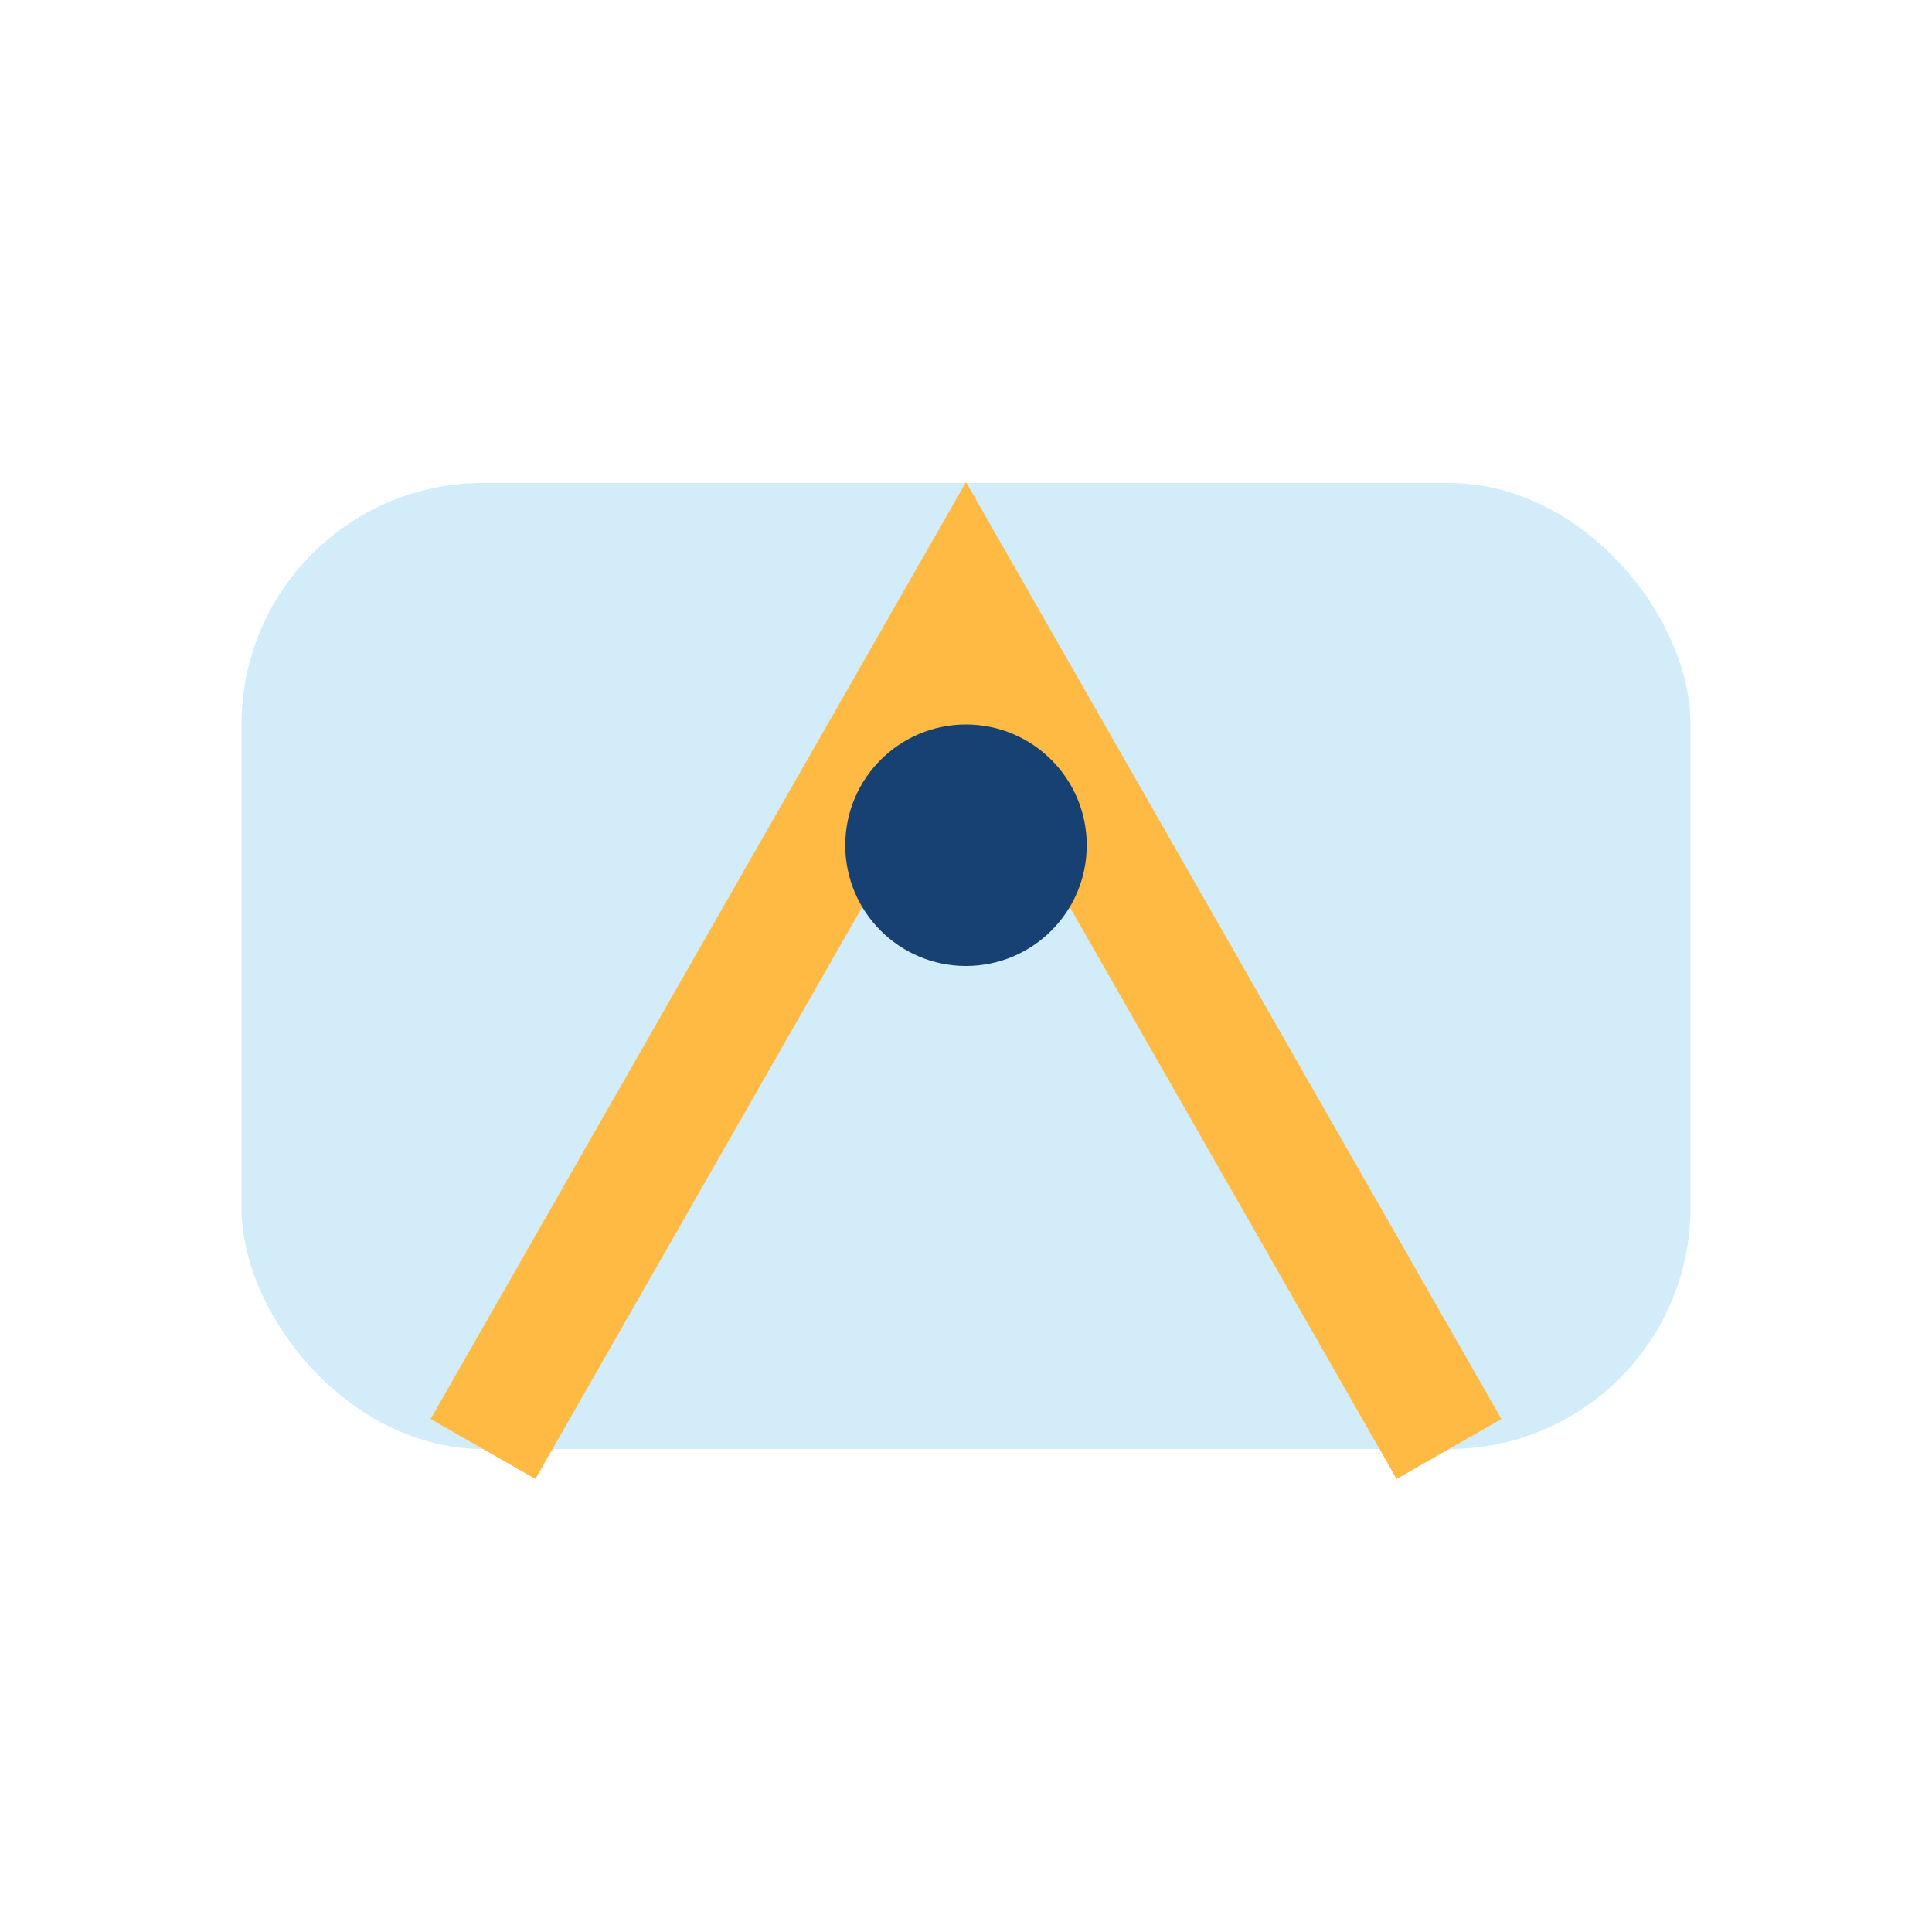 <?xml version="1.0" encoding="UTF-8"?>
<svg xmlns="http://www.w3.org/2000/svg" width="32" height="32" viewBox="0 0 32 32"><rect x="4" y="8" width="24" height="16" rx="4" fill="#D2ECFA"/><path d="M8 24l8-14 8 14" fill="none" stroke="#FFBA43" stroke-width="2"/><circle cx="16" cy="14" r="2" fill="#184173"/></svg>